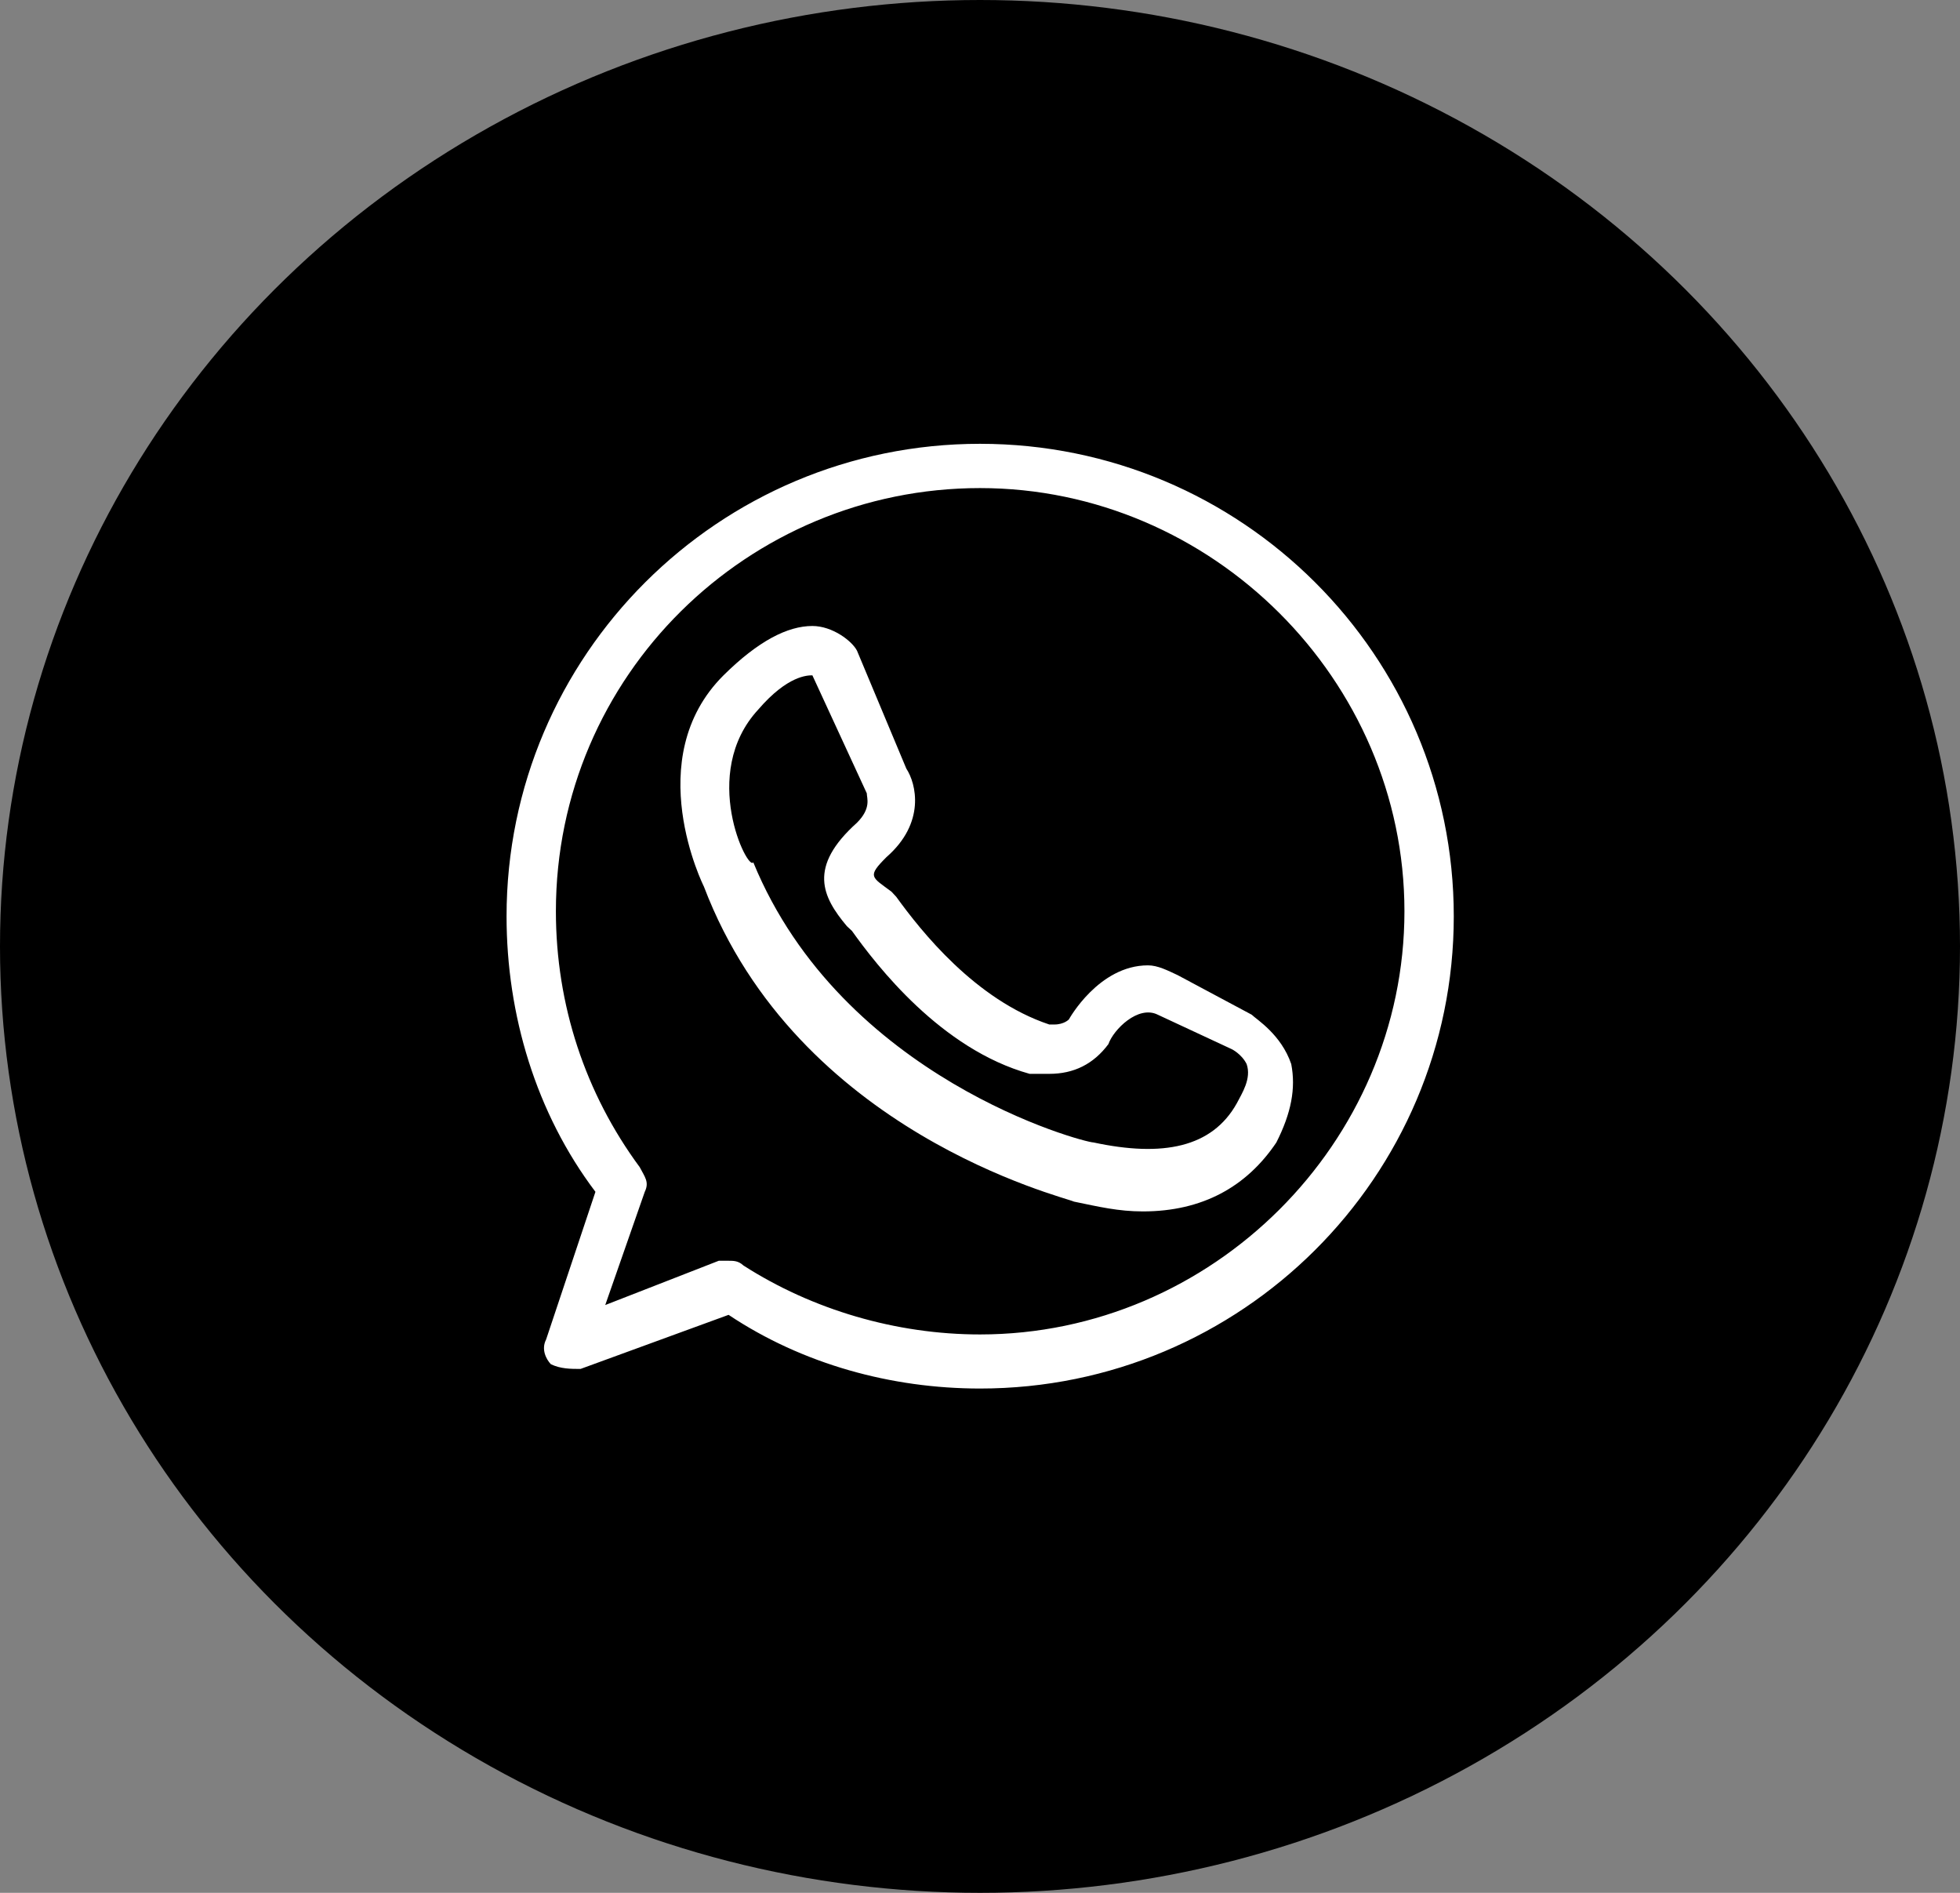 <?xml version="1.0" encoding="UTF-8"?> <svg xmlns="http://www.w3.org/2000/svg" xmlns:xlink="http://www.w3.org/1999/xlink" width="58" height="56" viewBox="0 0 58 56" fill="none"><rect x="0" y="0" width="58" height="56" fill="#808080" stroke="none"/><desc> Created with Pixso. </desc><defs><clipPath id="clip69_757"><rect id="whatsapp_ovje8oqm1r0r" width="30.706" height="30.545" transform="translate(13.647 11.879)" fill="white" fill-opacity="0"></rect></clipPath></defs><ellipse id="Эллипс 12" cx="29" cy="28" rx="29" ry="28" fill="#000000" fill-opacity="1"></ellipse><g clip-path="url(#clip69_757)"><path id="path" d="M16.16 39.63C16.01 39.92 16.16 40.21 16.3 40.36C16.59 40.5 16.89 40.5 17.18 40.5L21.56 38.9C23.75 40.36 26.38 41.08 29 41.08C36.74 41.08 43.02 34.82 43.02 27.11C43.02 19.39 36.74 13.13 29 13.13C21.27 13.13 14.99 19.39 14.99 27.11C14.99 30.02 15.86 32.93 17.62 35.26L16.16 39.63ZM16.45 26.96C16.45 19.98 22.14 14.44 29 14.44C35.87 14.44 41.56 20.12 41.56 26.96C41.56 33.81 35.87 39.48 29 39.48C26.52 39.48 24.04 38.75 22 37.44C21.85 37.3 21.71 37.3 21.56 37.3C21.41 37.3 21.41 37.3 21.27 37.3L17.91 38.61L19.08 35.26C19.22 34.97 19.08 34.82 18.93 34.53C17.32 32.35 16.45 29.73 16.45 26.96Z" fill="#FFFFFF" fill-opacity="1" fill-rule="nonzero"></path><path id="path" d="M31.78 35.55C32.51 35.7 33.09 35.84 33.82 35.84C35.58 35.84 36.89 35.11 37.77 33.8C38.21 32.93 38.35 32.2 38.21 31.48C37.91 30.6 37.18 30.16 37.04 30.02L34.85 28.85C34.55 28.71 34.26 28.56 33.97 28.56C32.51 28.56 31.63 30.16 31.63 30.16C31.63 30.16 31.49 30.31 31.2 30.31C31.05 30.31 31.05 30.31 31.05 30.31C28.86 29.58 27.25 27.54 26.52 26.53L26.38 26.38C25.79 25.94 25.65 25.94 26.23 25.36C27.4 24.34 27.11 23.18 26.82 22.74L25.36 19.25C25.21 18.96 24.63 18.52 24.04 18.52C23.31 18.52 22.44 18.96 21.41 19.98C18.93 22.45 20.83 26.23 20.83 26.23C23.6 33.51 31.49 35.41 31.78 35.55ZM22.44 20.99C23.31 19.98 23.9 19.98 24.04 19.98L25.65 23.47C25.65 23.61 25.79 23.91 25.36 24.34C23.9 25.65 24.33 26.53 25.06 27.4L25.21 27.54C25.94 28.56 27.84 31.04 30.47 31.77C30.47 31.77 30.76 31.77 31.05 31.77C31.78 31.77 32.36 31.48 32.8 30.89C32.95 30.46 33.68 29.73 34.26 30.02L36.45 31.04C36.45 31.04 36.74 31.18 36.89 31.48C37.04 31.91 36.75 32.35 36.6 32.64C35.87 33.95 34.41 34.24 32.36 33.8C32.07 33.8 24.92 31.91 22.29 25.51C22.14 25.8 20.68 22.89 22.44 20.99Z" fill="#FFFFFF" fill-opacity="1" fill-rule="nonzero"></path></g></svg> 